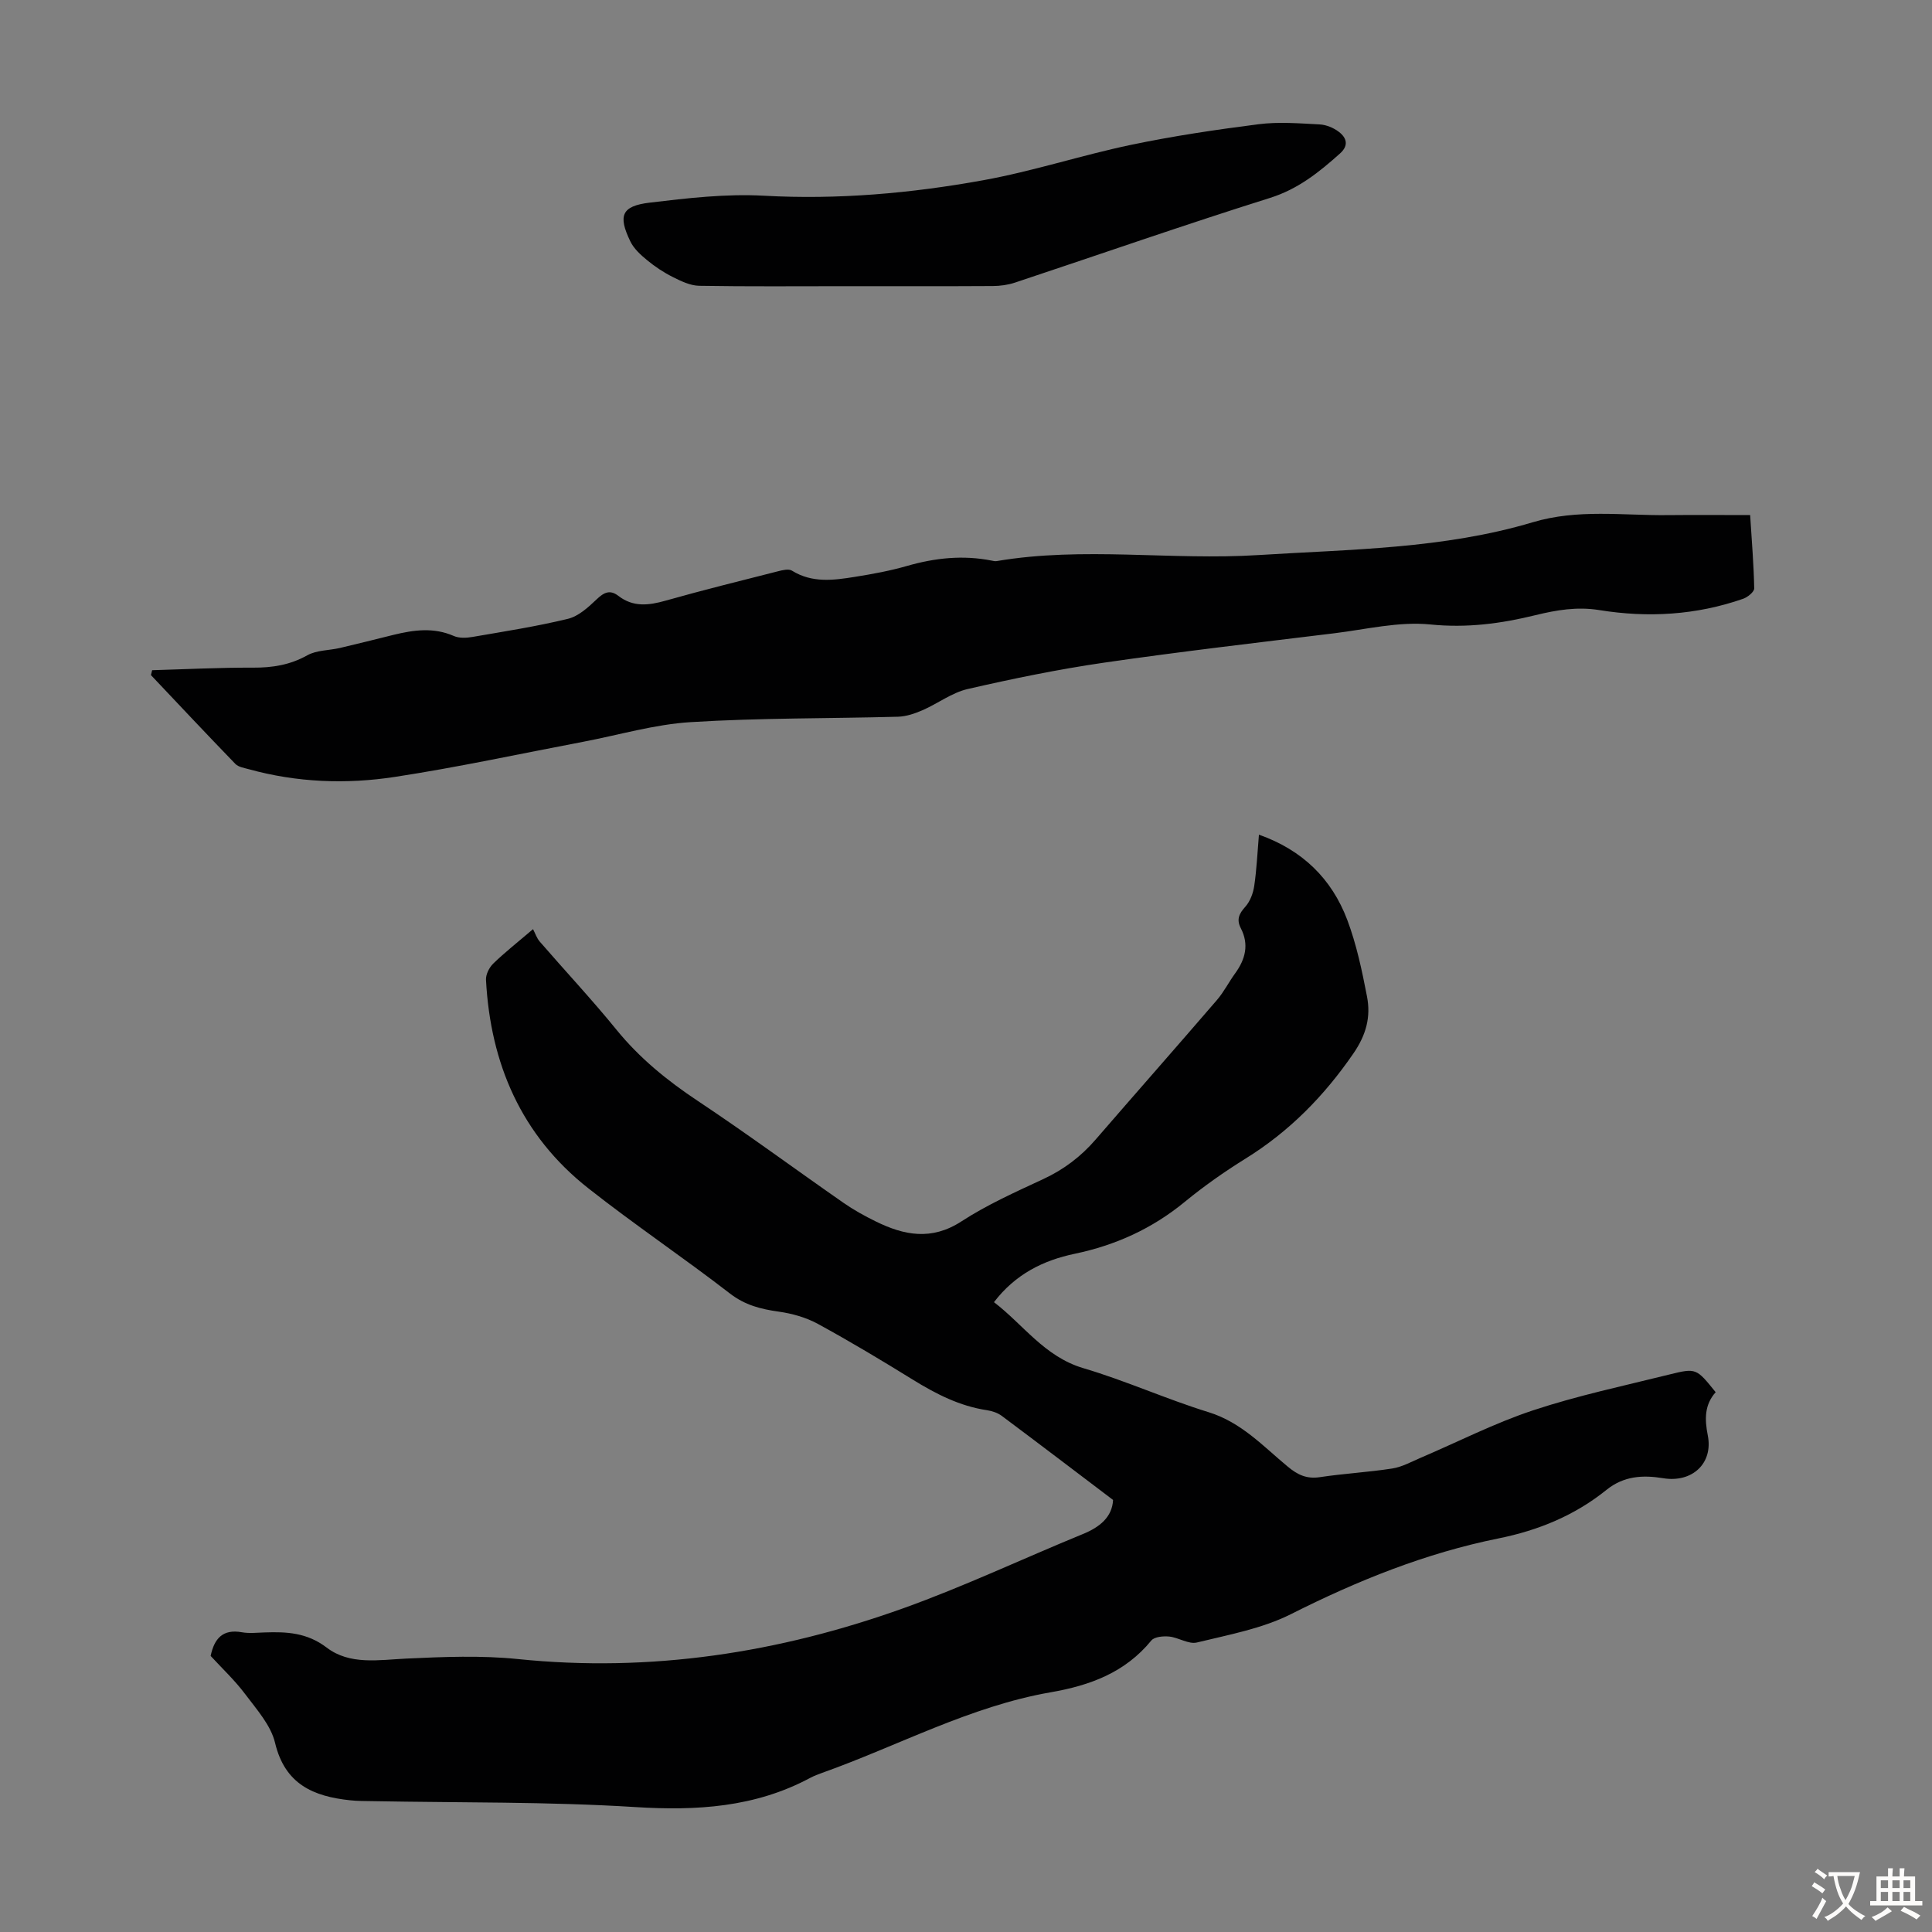 <svg enable-background="new 0 0 400 400" viewBox="0 0 400 400" xmlns="http://www.w3.org/2000/svg"><rect x="0" y="0" width="400" height="400" fill="#808080" stroke="none"/><g fill="#010102"><path d="m230.45 310.55c-7.92-6-15.44-11.73-23.02-17.39-.85-.64-2.01-1.03-3.07-1.19-5.65-.84-10.56-3.36-15.36-6.32-6.47-4-12.99-7.91-19.66-11.55-2.45-1.34-5.34-2.15-8.12-2.54-3.7-.52-6.97-1.34-10.09-3.75-9.64-7.45-19.78-14.26-29.34-21.8-13.86-10.92-20.25-25.77-21.17-43.14-.06-1.11.66-2.54 1.48-3.35 2.32-2.26 4.88-4.27 8.26-7.15.45.85.76 1.86 1.4 2.59 5.27 6.09 10.79 11.98 15.87 18.23 4.79 5.89 10.49 10.52 16.79 14.71 10.23 6.8 20.13 14.11 30.21 21.13 2.1 1.46 4.37 2.72 6.68 3.85 5.87 2.89 11.55 4.01 17.72.01 5.31-3.45 11.19-6.09 16.96-8.77 4.26-1.98 7.81-4.67 10.85-8.19 8.34-9.64 16.78-19.21 25.1-28.87 1.45-1.68 2.47-3.73 3.78-5.53 2.13-2.93 2.92-5.99 1.17-9.37-.92-1.78-.36-2.99.94-4.43 1-1.11 1.63-2.82 1.85-4.34.5-3.4.65-6.84.97-10.58 8.99 3.17 15.07 9.12 18.29 17.65 1.91 5.08 3.05 10.49 4.08 15.84.82 4.21-.14 7.93-2.82 11.82-6.07 8.82-13.27 16.15-22.36 21.78-4.36 2.71-8.6 5.69-12.57 8.95-6.72 5.52-14.29 8.96-22.76 10.73-6.49 1.36-12.26 4.19-16.72 10.02 6.08 4.64 10.45 11.28 18.52 13.67 8.77 2.59 17.17 6.41 25.92 9.11 6.77 2.09 11.29 7.05 16.4 11.28 2.03 1.69 3.91 2.58 6.63 2.17 4.97-.75 10.02-1.02 14.98-1.79 2-.31 3.9-1.36 5.8-2.18 7.79-3.32 15.38-7.22 23.38-9.87 9.21-3.05 18.76-5.07 28.19-7.41 5.59-1.39 5.61-1.28 9.6 3.66-2.3 2.58-2.31 5.53-1.63 8.95 1.15 5.83-3.28 9.84-9.23 8.86-4.22-.7-8.17-.47-11.73 2.4-6.56 5.29-14.11 8.4-22.36 10.06-15.1 3.05-29.21 8.74-42.96 15.67-5.98 3.01-12.89 4.27-19.49 5.88-1.7.42-3.79-1.03-5.74-1.23-1.22-.12-3.06.04-3.7.82-5.43 6.63-12.66 9.3-20.84 10.72-16.67 2.9-31.56 11.07-47.31 16.68-.84.3-1.68.62-2.47 1.04-11.42 6.12-23.53 6.84-36.3 6.04-18.05-1.13-36.18-.88-54.28-1.22-1.57-.03-3.14-.01-4.69-.18-7.57-.8-13.49-3.3-15.53-11.89-.87-3.65-3.81-6.92-6.18-10.08-2.13-2.85-4.77-5.32-7.16-7.92.76-3.6 2.5-5.6 6.45-4.9 1.52.27 3.13.09 4.69.04 4.58-.17 8.81.03 12.88 3.13 4.81 3.67 10.79 2.55 16.53 2.28 7.67-.36 15.45-.68 23.06.1 27.48 2.82 54.01-1.28 79.78-10.51 12.59-4.51 24.73-10.26 37.12-15.34 3.61-1.46 6.14-3.56 6.33-7.09z"/><path d="m31.5 138.76c6.97-.2 13.94-.56 20.91-.53 4.01.02 7.64-.56 11.22-2.56 1.93-1.08 4.5-.99 6.77-1.52 3.7-.86 7.38-1.8 11.07-2.71 4.18-1.02 8.3-1.6 12.48.23 1.12.49 2.62.42 3.88.2 6.61-1.14 13.25-2.17 19.76-3.75 2.17-.53 4.18-2.36 5.89-3.99 1.51-1.44 2.76-2.14 4.55-.76 3.06 2.37 6.28 1.98 9.77.99 7.74-2.19 15.55-4.12 23.34-6.1.91-.23 2.16-.53 2.83-.11 4.18 2.6 8.62 1.99 13.04 1.28 3.64-.58 7.29-1.25 10.82-2.27 5.79-1.66 11.57-2.27 17.5-1.09.33.07.68.15 1 .1 18.01-3.06 36.15-.11 54.21-1.25 19.07-1.2 38.31-1.27 56.79-6.79 9.35-2.79 18.59-1.38 27.9-1.48 5.57-.06 11.15-.01 17.12-.01.34 5.45.75 10.31.84 15.18.01.72-1.36 1.83-2.29 2.15-9.71 3.39-19.72 3.97-29.79 2.34-4.6-.74-8.86-.01-13.2 1.05-7.16 1.76-14.21 2.69-21.77 1.93-6.52-.66-13.31 1.02-19.95 1.83-15.87 1.94-31.76 3.78-47.57 6.07-9.5 1.38-18.94 3.32-28.29 5.47-3.28.76-6.18 3.01-9.35 4.39-1.59.69-3.36 1.29-5.06 1.34-14.31.39-28.65.23-42.92 1.12-7.51.46-14.92 2.68-22.37 4.09-12.95 2.46-25.85 5.26-38.87 7.25-10.1 1.55-20.3 1.16-30.27-1.6-.96-.27-2.13-.44-2.76-1.09-5.88-6.08-11.67-12.24-17.48-18.39.08-.31.17-.66.25-1.01z"/><path d="m174.99 59.25c-10.07 0-20.15.09-30.22-.08-1.84-.03-3.75-.95-5.46-1.81-1.89-.94-3.69-2.14-5.32-3.48-1.34-1.1-2.76-2.39-3.49-3.91-2.58-5.34-1.8-7.31 3.97-8.01 7.84-.94 15.82-1.87 23.66-1.44 15.32.85 30.44-.49 45.41-3.2 10.3-1.86 20.32-5.17 30.57-7.32 8.74-1.83 17.61-3.15 26.47-4.28 4.15-.53 8.43-.18 12.64.04 1.36.07 2.89.7 3.98 1.54 1.59 1.22 2.11 2.8.23 4.48-4.33 3.87-8.67 7.37-14.5 9.2-17.69 5.56-35.2 11.68-52.79 17.53-1.45.48-3.05.7-4.58.71-10.19.06-20.38.03-30.57.03z"/></g><path d="m377.9 391.2c-.2.3-.4.5-.6.8-.7-.6-1.4-1-2.2-1.5.2-.3.4-.5.5-.8.6.4 1.4.8 2.3 1.5zm-1.8 6.1c-.2-.2-.5-.4-.9-.6.4-.6.8-1.2 1.2-1.9s.7-1.3.9-1.9c.3.3.5.5.8.7-.7 1.3-1.4 2.6-2 3.7zm2.2-9c-.3.3-.5.5-.6.8-.6-.6-1.3-1.1-2-1.5.3-.3.5-.5.6-.7.6.5 1.3.9 2 1.4zm.3.2v-.9h2 4.5c-.3 1.3-.6 2.5-1 3.6s-.9 2.1-1.4 3c.4.5 1 1 1.6 1.4s1.2.8 1.9 1.1c-.3.2-.5.4-.8.8-.4-.3-1-.7-1.6-1.2s-1.2-1.1-1.6-1.6c-.5.6-1.1 1.1-1.7 1.6s-1.4.9-2.1 1.4c-.1-.3-.3-.5-.7-.8.6-.2 1.2-.5 1.9-1s1.4-1.1 2-1.8c-.5-.8-.9-1.6-1.2-2.5s-.6-2-.8-3.2c-.4.1-.7.1-1 .1zm2.5 2.7c.3 1 .7 1.7 1 2.2.3-.5.6-1.1 1-2s.6-1.9.9-3h-3.2-.4c.1.9.3 1.8.7 2.8z" fill="#fcfbfa"/><path d="m396.5 388.5v1.5 3.6h1.5v.9c-.4 0-1 0-1.7 0h-7.9c-.5 0-.9 0-1.2 0v-.9h1.3v-3.5c0-.7 0-1.2 0-1.6h2.4c0-.8 0-1.4 0-1.7h1c0 .3-.1.8-.1 1.7h1.5c0-.8 0-1.4 0-1.7h1c0 .3-.1.9-.1 1.7zm-8.2 9.2c-.2-.3-.5-.5-.8-.8.8-.3 1.4-.6 1.9-.9s1-.7 1.4-1.1c.3.3.6.5.9.8-1.6 1-2.8 1.6-3.4 2zm2.6-6.8v-1.6h-1.5v1.6zm0 2.7v-1.9h-1.5v1.9zm2.4-2.7v-1.6h-1.5v1.6zm0 2.7v-1.9h-1.5v1.9zm.2 2 .7-.8c.4.2.9.5 1.6.8s1.3.7 1.8 1c-.3.3-.5.5-.8.8-.4-.3-1.5-1-3.3-1.8zm2-4.7v-1.6h-1.4v1.6zm0 2.7v-1.9h-1.4v1.9z" fill="#fcfbfa"/></svg>